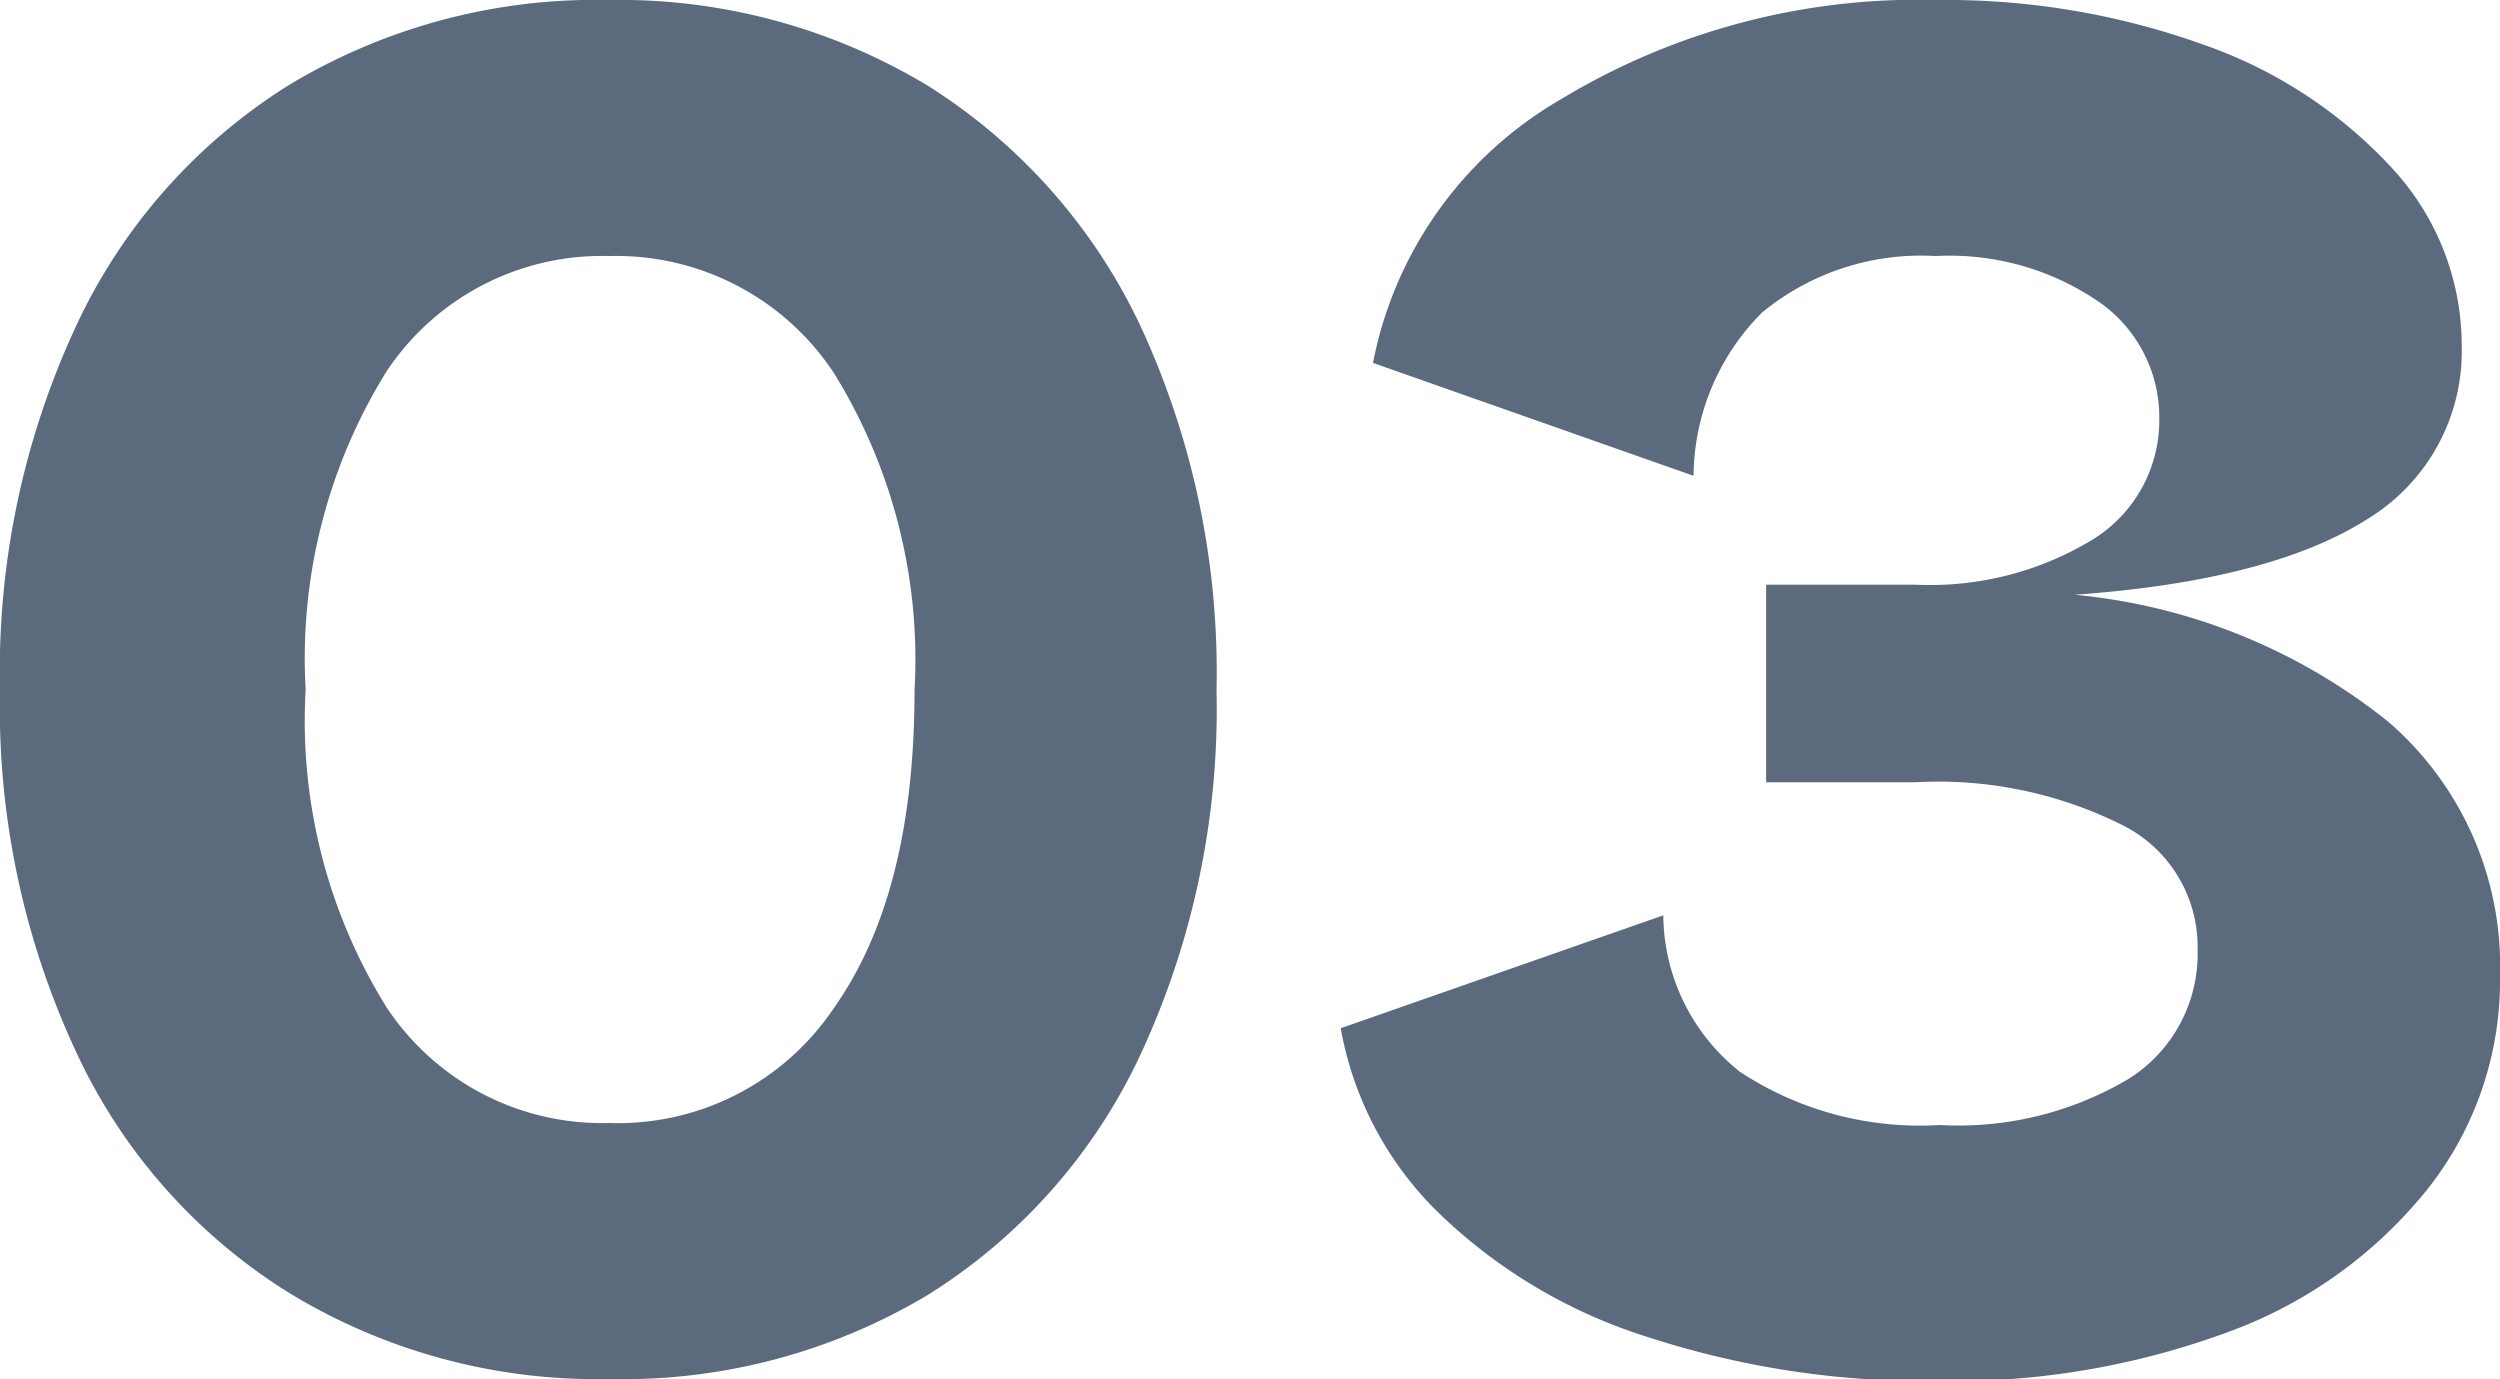 <svg xmlns="http://www.w3.org/2000/svg" viewBox="0 0 62 34.2"><defs><style>.cls-1{fill:#5b6b7d;}</style></defs><g id="レイヤー_2" data-name="レイヤー 2"><g id="_2nd_layer" data-name="2nd layer"><g id="_03" data-name="03"><path class="cls-1" d="M15.1,34.2a14.67,14.67,0,0,1-7.92-2.13,13.91,13.91,0,0,1-5.3-6A20.2,20.2,0,0,1,0,17.1a20.28,20.28,0,0,1,1.88-9,14,14,0,0,1,5.3-6A14.75,14.75,0,0,1,15.1,0,14.81,14.81,0,0,1,23,2.12a14.16,14.16,0,0,1,5.3,6,20.42,20.42,0,0,1,1.87,9,20.34,20.34,0,0,1-1.87,9,14,14,0,0,1-5.3,6A14.73,14.73,0,0,1,15.1,34.2ZM20.68,25c1.35-1.91,2-4.54,2-7.87a13.5,13.5,0,0,0-2-7.88A6.47,6.47,0,0,0,15.1,6.35,6.41,6.41,0,0,0,9.58,9.22a13.5,13.5,0,0,0-2,7.88,13.45,13.45,0,0,0,2,7.87,6.4,6.4,0,0,0,5.52,2.88A6.45,6.45,0,0,0,20.68,25Z"/><path class="cls-1" d="M59.23,17.9A8,8,0,0,1,62,24.2a8.33,8.33,0,0,1-1.75,5.23A11.27,11.27,0,0,1,55.35,33a19.76,19.76,0,0,1-7.3,1.25,22.27,22.27,0,0,1-7.15-1.08,13.07,13.07,0,0,1-5.2-3.07,8.46,8.46,0,0,1-2.45-4.6l8-2.8a5,5,0,0,0,1.9,3.88,8.1,8.1,0,0,0,4.95,1.32,8.27,8.27,0,0,0,4.7-1.15,3.66,3.66,0,0,0,1.7-3.2,3.37,3.37,0,0,0-1.83-3.07,10.21,10.21,0,0,0-5.17-1.08h-3.7V14.5h3.7a7.77,7.77,0,0,0,4.4-1.12,3.47,3.47,0,0,0,1.65-3A3.48,3.48,0,0,0,52,7.45a6.55,6.55,0,0,0-4-1.1,6.2,6.2,0,0,0-4.3,1.4A5.79,5.79,0,0,0,42,11.8L34.05,9a9.68,9.68,0,0,1,4.63-6.52A17.12,17.12,0,0,1,48.05,0a18.9,18.9,0,0,1,6.63,1.12A11.49,11.49,0,0,1,59.35,4.2a6.47,6.47,0,0,1,1.7,4.35,4.87,4.87,0,0,1-2.35,4.33c-1.57,1-4,1.64-7.25,1.87A14.61,14.61,0,0,1,59.23,17.9Z"/></g></g></g></svg>
